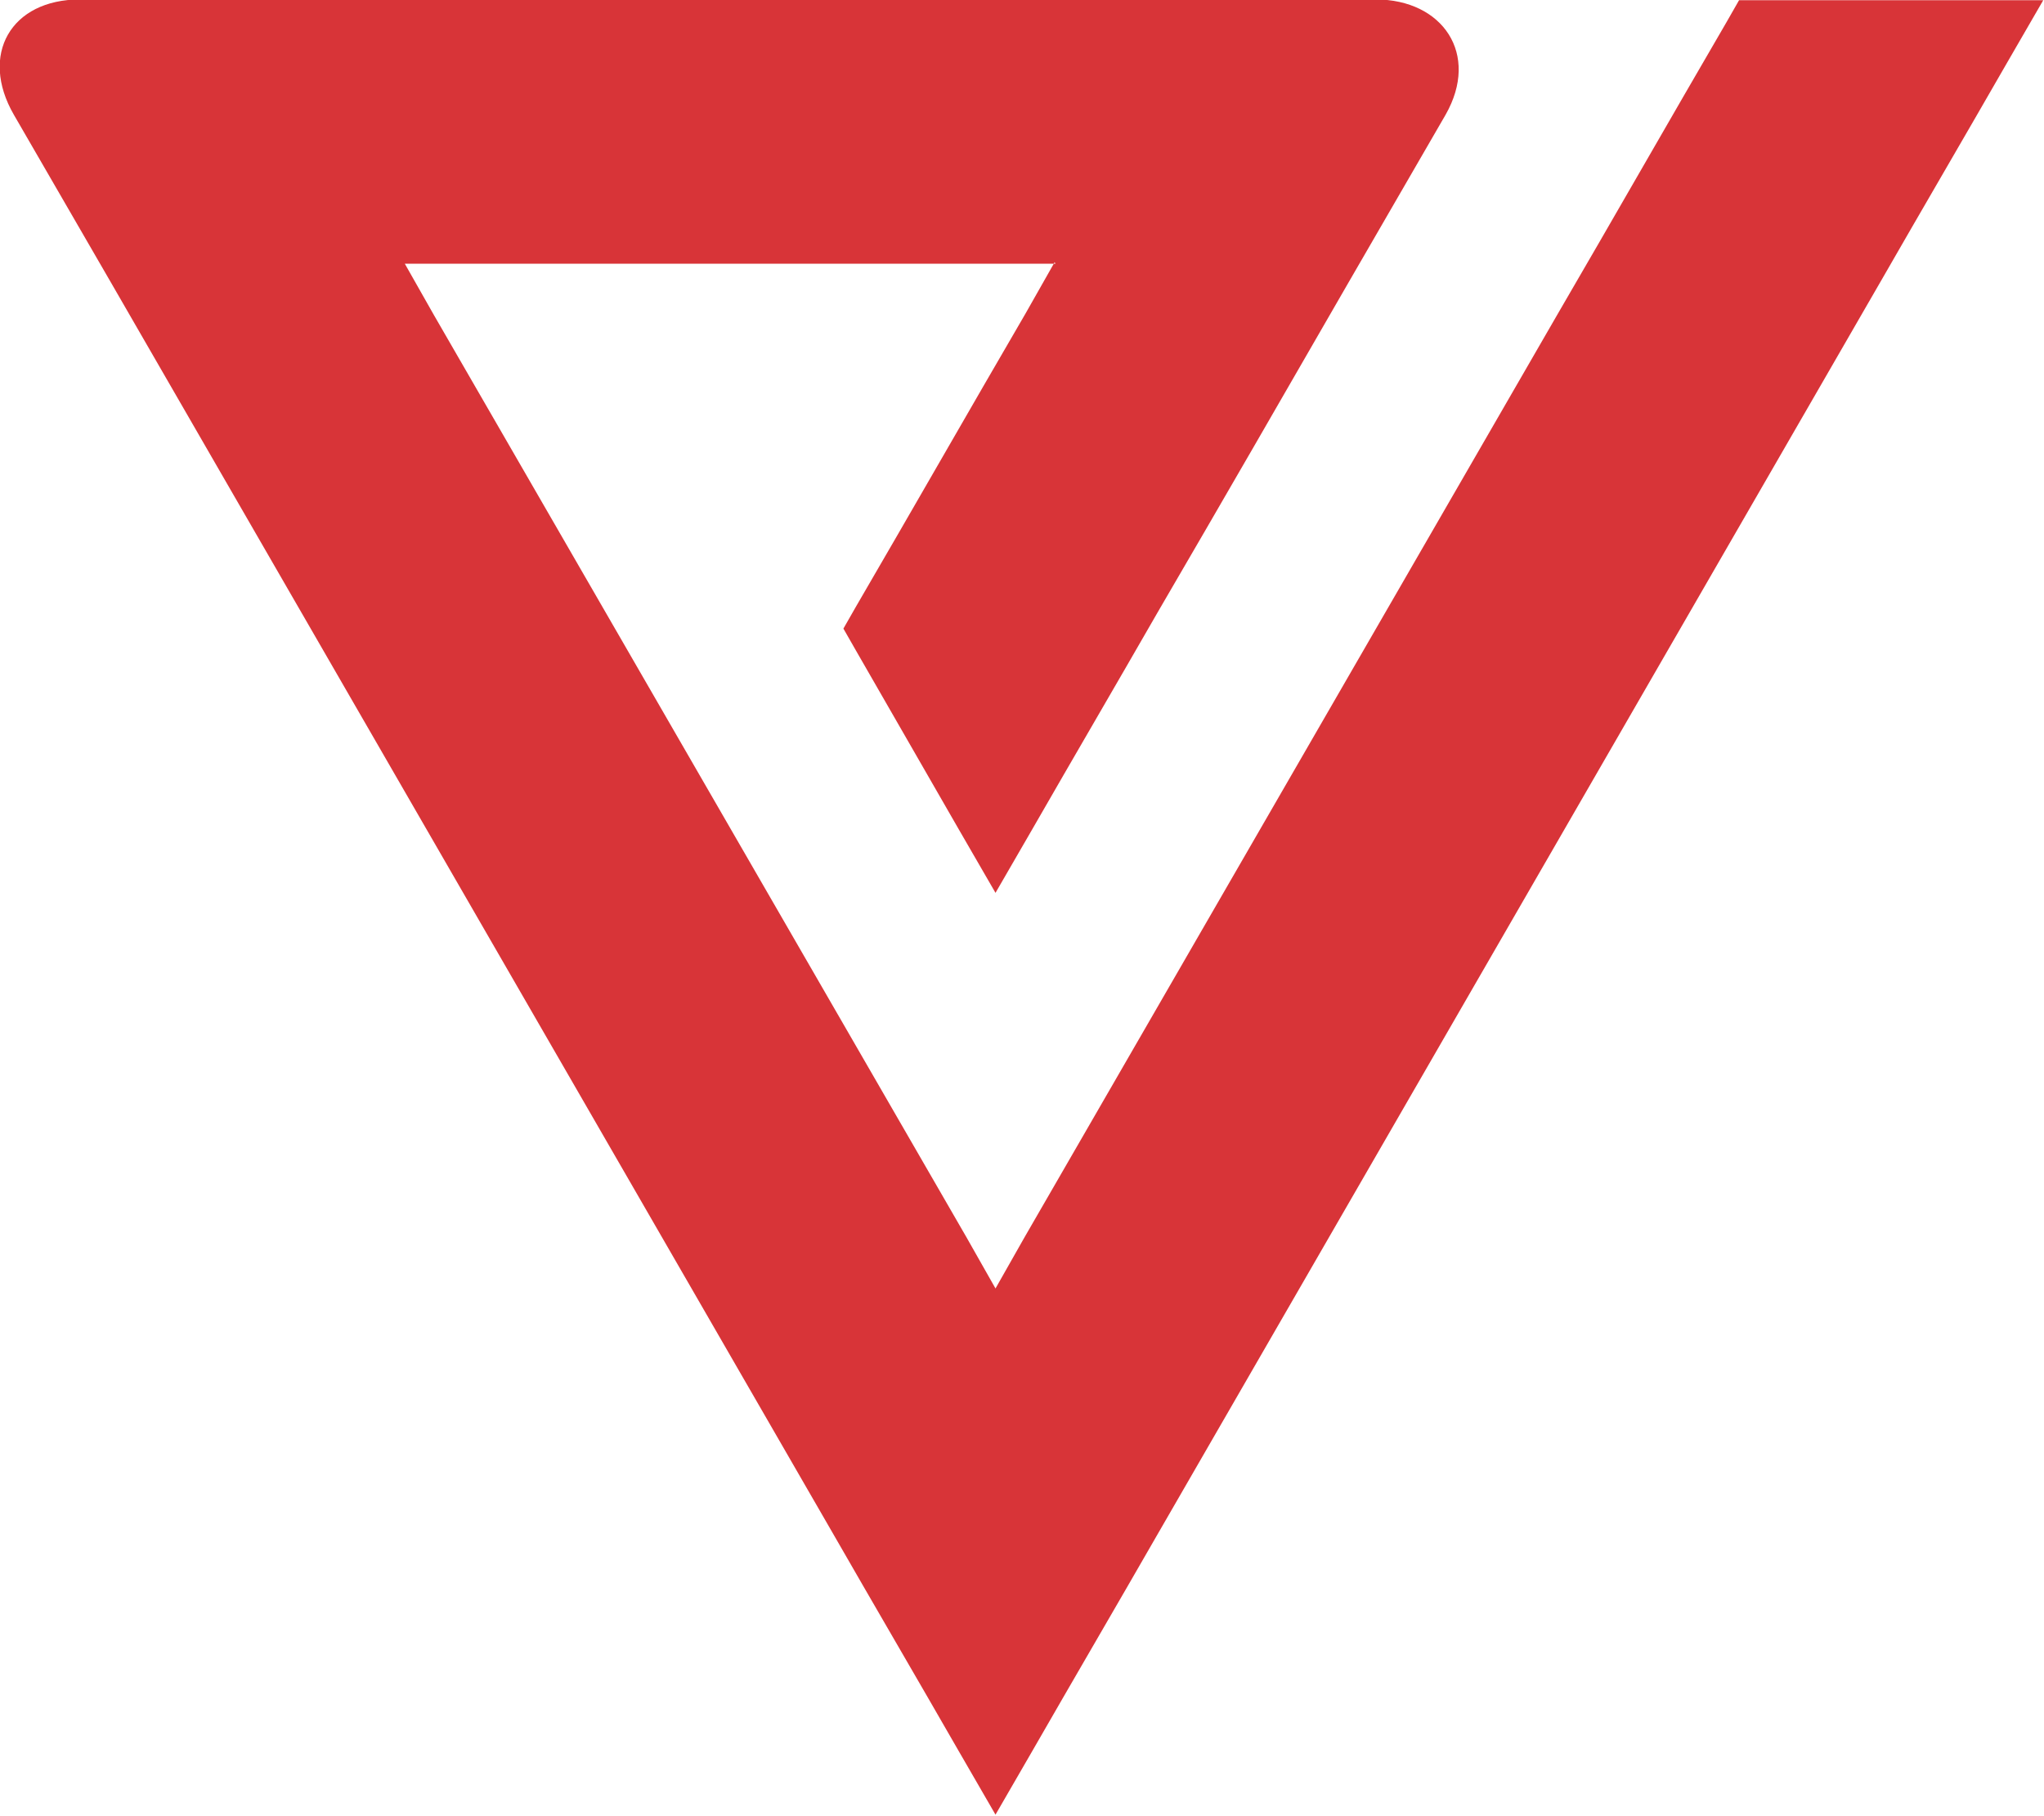 <?xml version="1.0" encoding="UTF-8"?>
<!DOCTYPE svg PUBLIC "-//W3C//DTD SVG 1.1//EN" "http://www.w3.org/Graphics/SVG/1.1/DTD/svg11.dtd">
<!-- Creator: CorelDRAW 2018 (64-Bit Version) -->
<svg xmlns="http://www.w3.org/2000/svg" xml:space="preserve" width="0.51in" height="0.453in" version="1.1" style="shape-rendering:geometricPrecision; text-rendering:geometricPrecision; image-rendering:optimizeQuality; fill-rule:evenodd; clip-rule:evenodd"
viewBox="0 0 26.61 23.63"
 xmlns:xlink="http://www.w3.org/1999/xlink">
 <defs>
  <style type="text/css">
   <![CDATA[
    .fil0 {fill:#D83438}
   ]]>
  </style>
 </defs>
 <g id="Layer_x0020_1">
  <path class="fil0" d="M13.74 3.43l-0.77 0c-2.31,0 -4.62,0 -6.93,0l-0.77 0 0.38 0.67c2.31,4 4.62,8 6.93,12l0.38 0.67 0.38 -0.67c2.31,-4 4.62,-8 6.93,-12 0.74,-1.27 1.47,-2.55 2.21,-3.82l0.16 -0.28 0.32 0c0.89,0 1.79,0 2.68,0l0.96 0 -0.48 0.83c-0.54,0.94 -1.09,1.88 -1.63,2.82 -3.14,5.44 -6.28,10.88 -9.42,16.32 -0.54,0.94 -1.09,1.88 -1.63,2.82l-0.48 0.83 -0.48 -0.83c-0.54,-0.94 -1.09,-1.88 -1.63,-2.82 -3.14,-5.44 -6.28,-10.88 -9.42,-16.32l-1.25 -2.16c-0.45,-0.78 -0.04,-1.5 0.86,-1.5l2.5 0c3.94,0 7.89,0 11.83,0l2.54 0c0.87,0 1.36,0.71 0.91,1.5l-1.25 2.16c-0.83,1.44 -1.66,2.88 -2.5,4.32 -0.54,0.94 -1.09,1.88 -1.63,2.82l-0.48 0.83 -0.48 -0.83c-0.45,-0.78 -0.89,-1.55 -1.34,-2.33l-0.16 -0.28 0.16 -0.28c0.74,-1.27 1.47,-2.55 2.21,-3.82l0.38 -0.67z"/>
 </g>
</svg>
